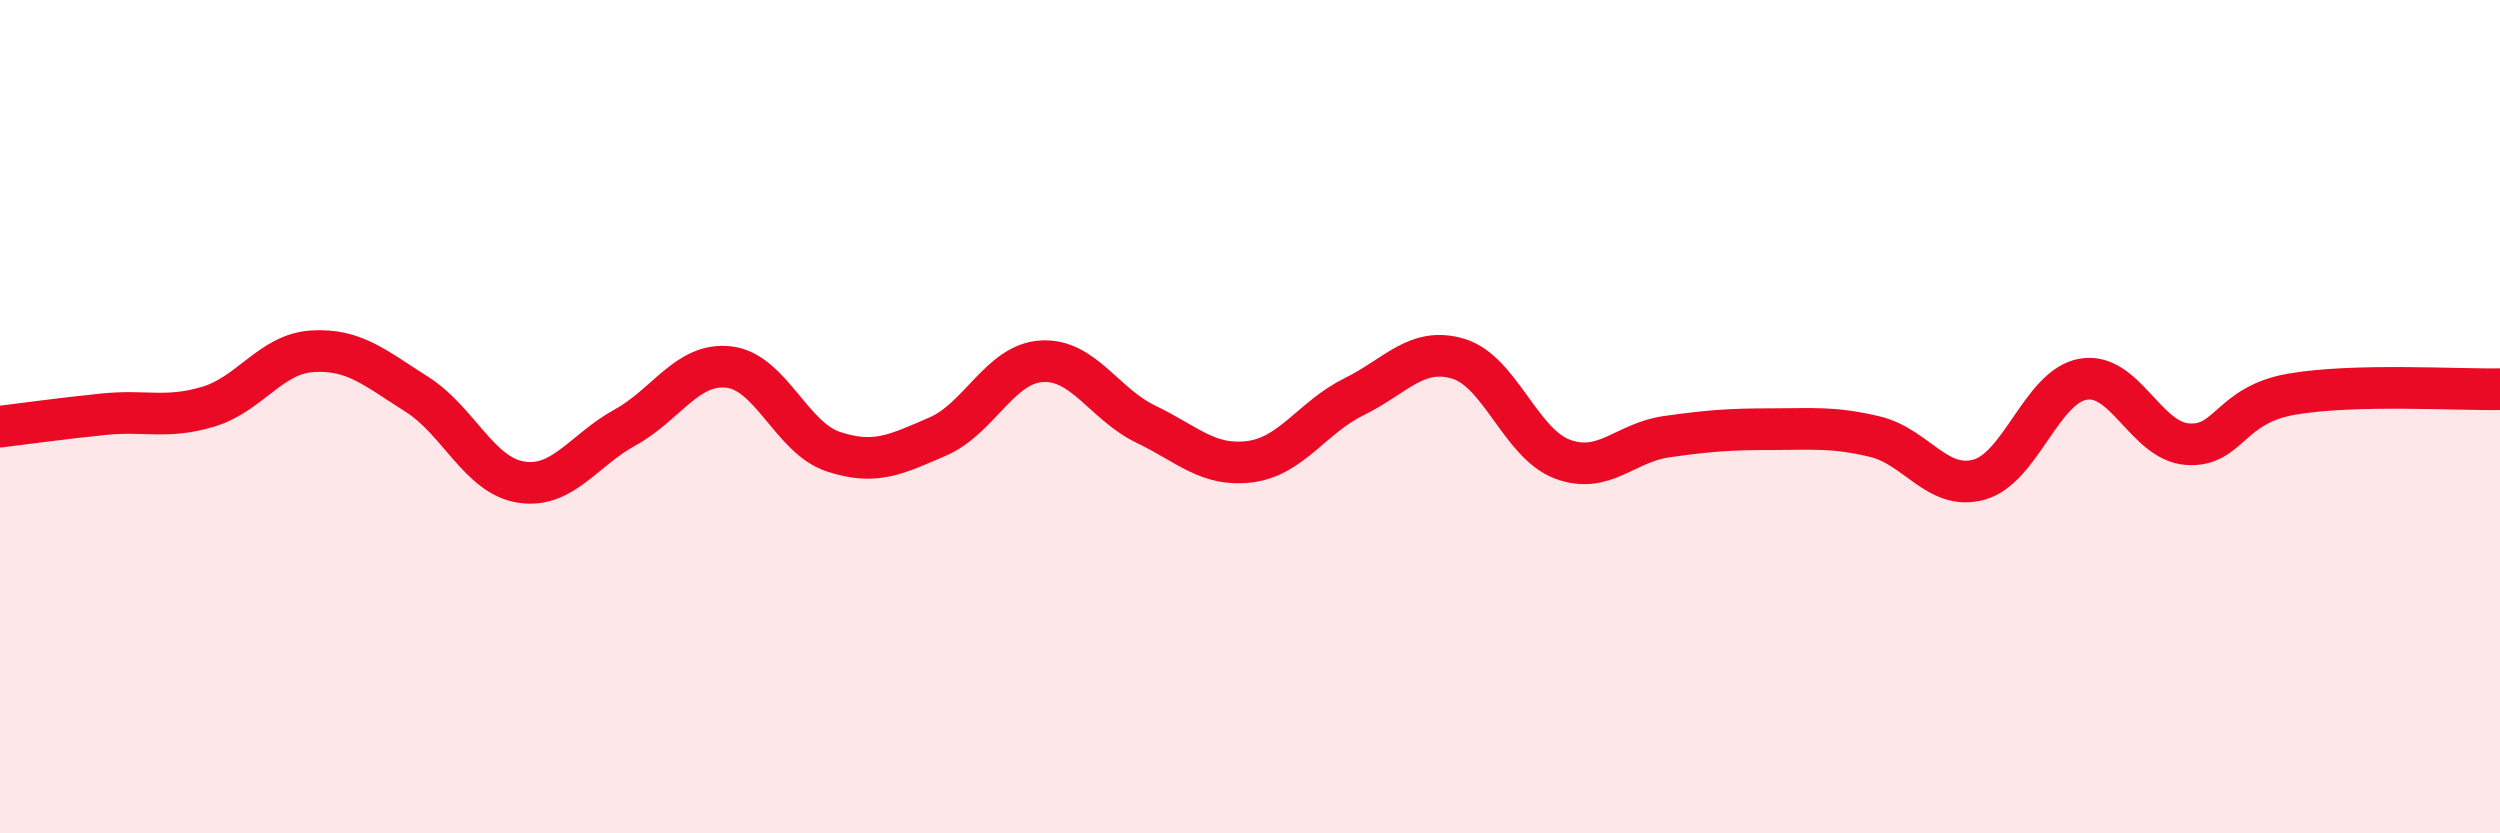 
    <svg width="60" height="20" viewBox="0 0 60 20" xmlns="http://www.w3.org/2000/svg">
      <path
        d="M 0,10.24 C 0.5,10.18 1.5,10.04 2.5,9.94 C 3.5,9.84 4,10.06 5,9.76 C 6,9.46 6.5,8.49 7.5,8.43 C 8.5,8.37 9,8.83 10,9.46 C 11,10.09 11.5,11.41 12.5,11.57 C 13.5,11.73 14,10.81 15,10.26 C 16,9.71 16.5,8.69 17.5,8.81 C 18.5,8.93 19,10.51 20,10.84 C 21,11.17 21.5,10.91 22.5,10.48 C 23.5,10.05 24,8.73 25,8.67 C 26,8.61 26.5,9.7 27.5,10.18 C 28.5,10.66 29,11.21 30,11.08 C 31,10.95 31.5,10.01 32.5,9.52 C 33.5,9.03 34,8.31 35,8.61 C 36,8.91 36.5,10.65 37.5,11.02 C 38.5,11.39 39,10.62 40,10.48 C 41,10.34 41.5,10.3 42.5,10.3 C 43.5,10.3 44,10.24 45,10.48 C 46,10.72 46.5,11.79 47.5,11.51 C 48.5,11.23 49,9.27 50,9.1 C 51,8.93 51.5,10.59 52.5,10.66 C 53.5,10.73 53.5,9.72 55,9.46 C 56.5,9.2 59,9.36 60,9.34L60 20L0 20Z"
        fill="#EB0A25"
        opacity="0.1"
        stroke-linecap="round"
        stroke-linejoin="round"
      />
      <path
        d="M 0,10.24 C 0.5,10.18 1.5,10.04 2.5,9.94 C 3.5,9.84 4,10.06 5,9.76 C 6,9.46 6.5,8.49 7.5,8.43 C 8.5,8.37 9,8.83 10,9.46 C 11,10.09 11.5,11.41 12.5,11.57 C 13.5,11.73 14,10.81 15,10.26 C 16,9.71 16.5,8.69 17.5,8.81 C 18.5,8.93 19,10.51 20,10.84 C 21,11.17 21.5,10.91 22.5,10.48 C 23.5,10.05 24,8.73 25,8.67 C 26,8.61 26.5,9.7 27.5,10.18 C 28.5,10.66 29,11.21 30,11.08 C 31,10.95 31.5,10.01 32.5,9.52 C 33.5,9.03 34,8.31 35,8.61 C 36,8.91 36.5,10.65 37.5,11.02 C 38.5,11.39 39,10.62 40,10.48 C 41,10.34 41.5,10.3 42.5,10.3 C 43.5,10.3 44,10.24 45,10.48 C 46,10.72 46.5,11.79 47.5,11.51 C 48.5,11.23 49,9.27 50,9.1 C 51,8.93 51.5,10.59 52.5,10.66 C 53.5,10.73 53.5,9.72 55,9.46 C 56.5,9.2 59,9.36 60,9.34"
        stroke="#EB0A25"
        stroke-width="1"
        fill="none"
        stroke-linecap="round"
        stroke-linejoin="round"
      />
    </svg>
  